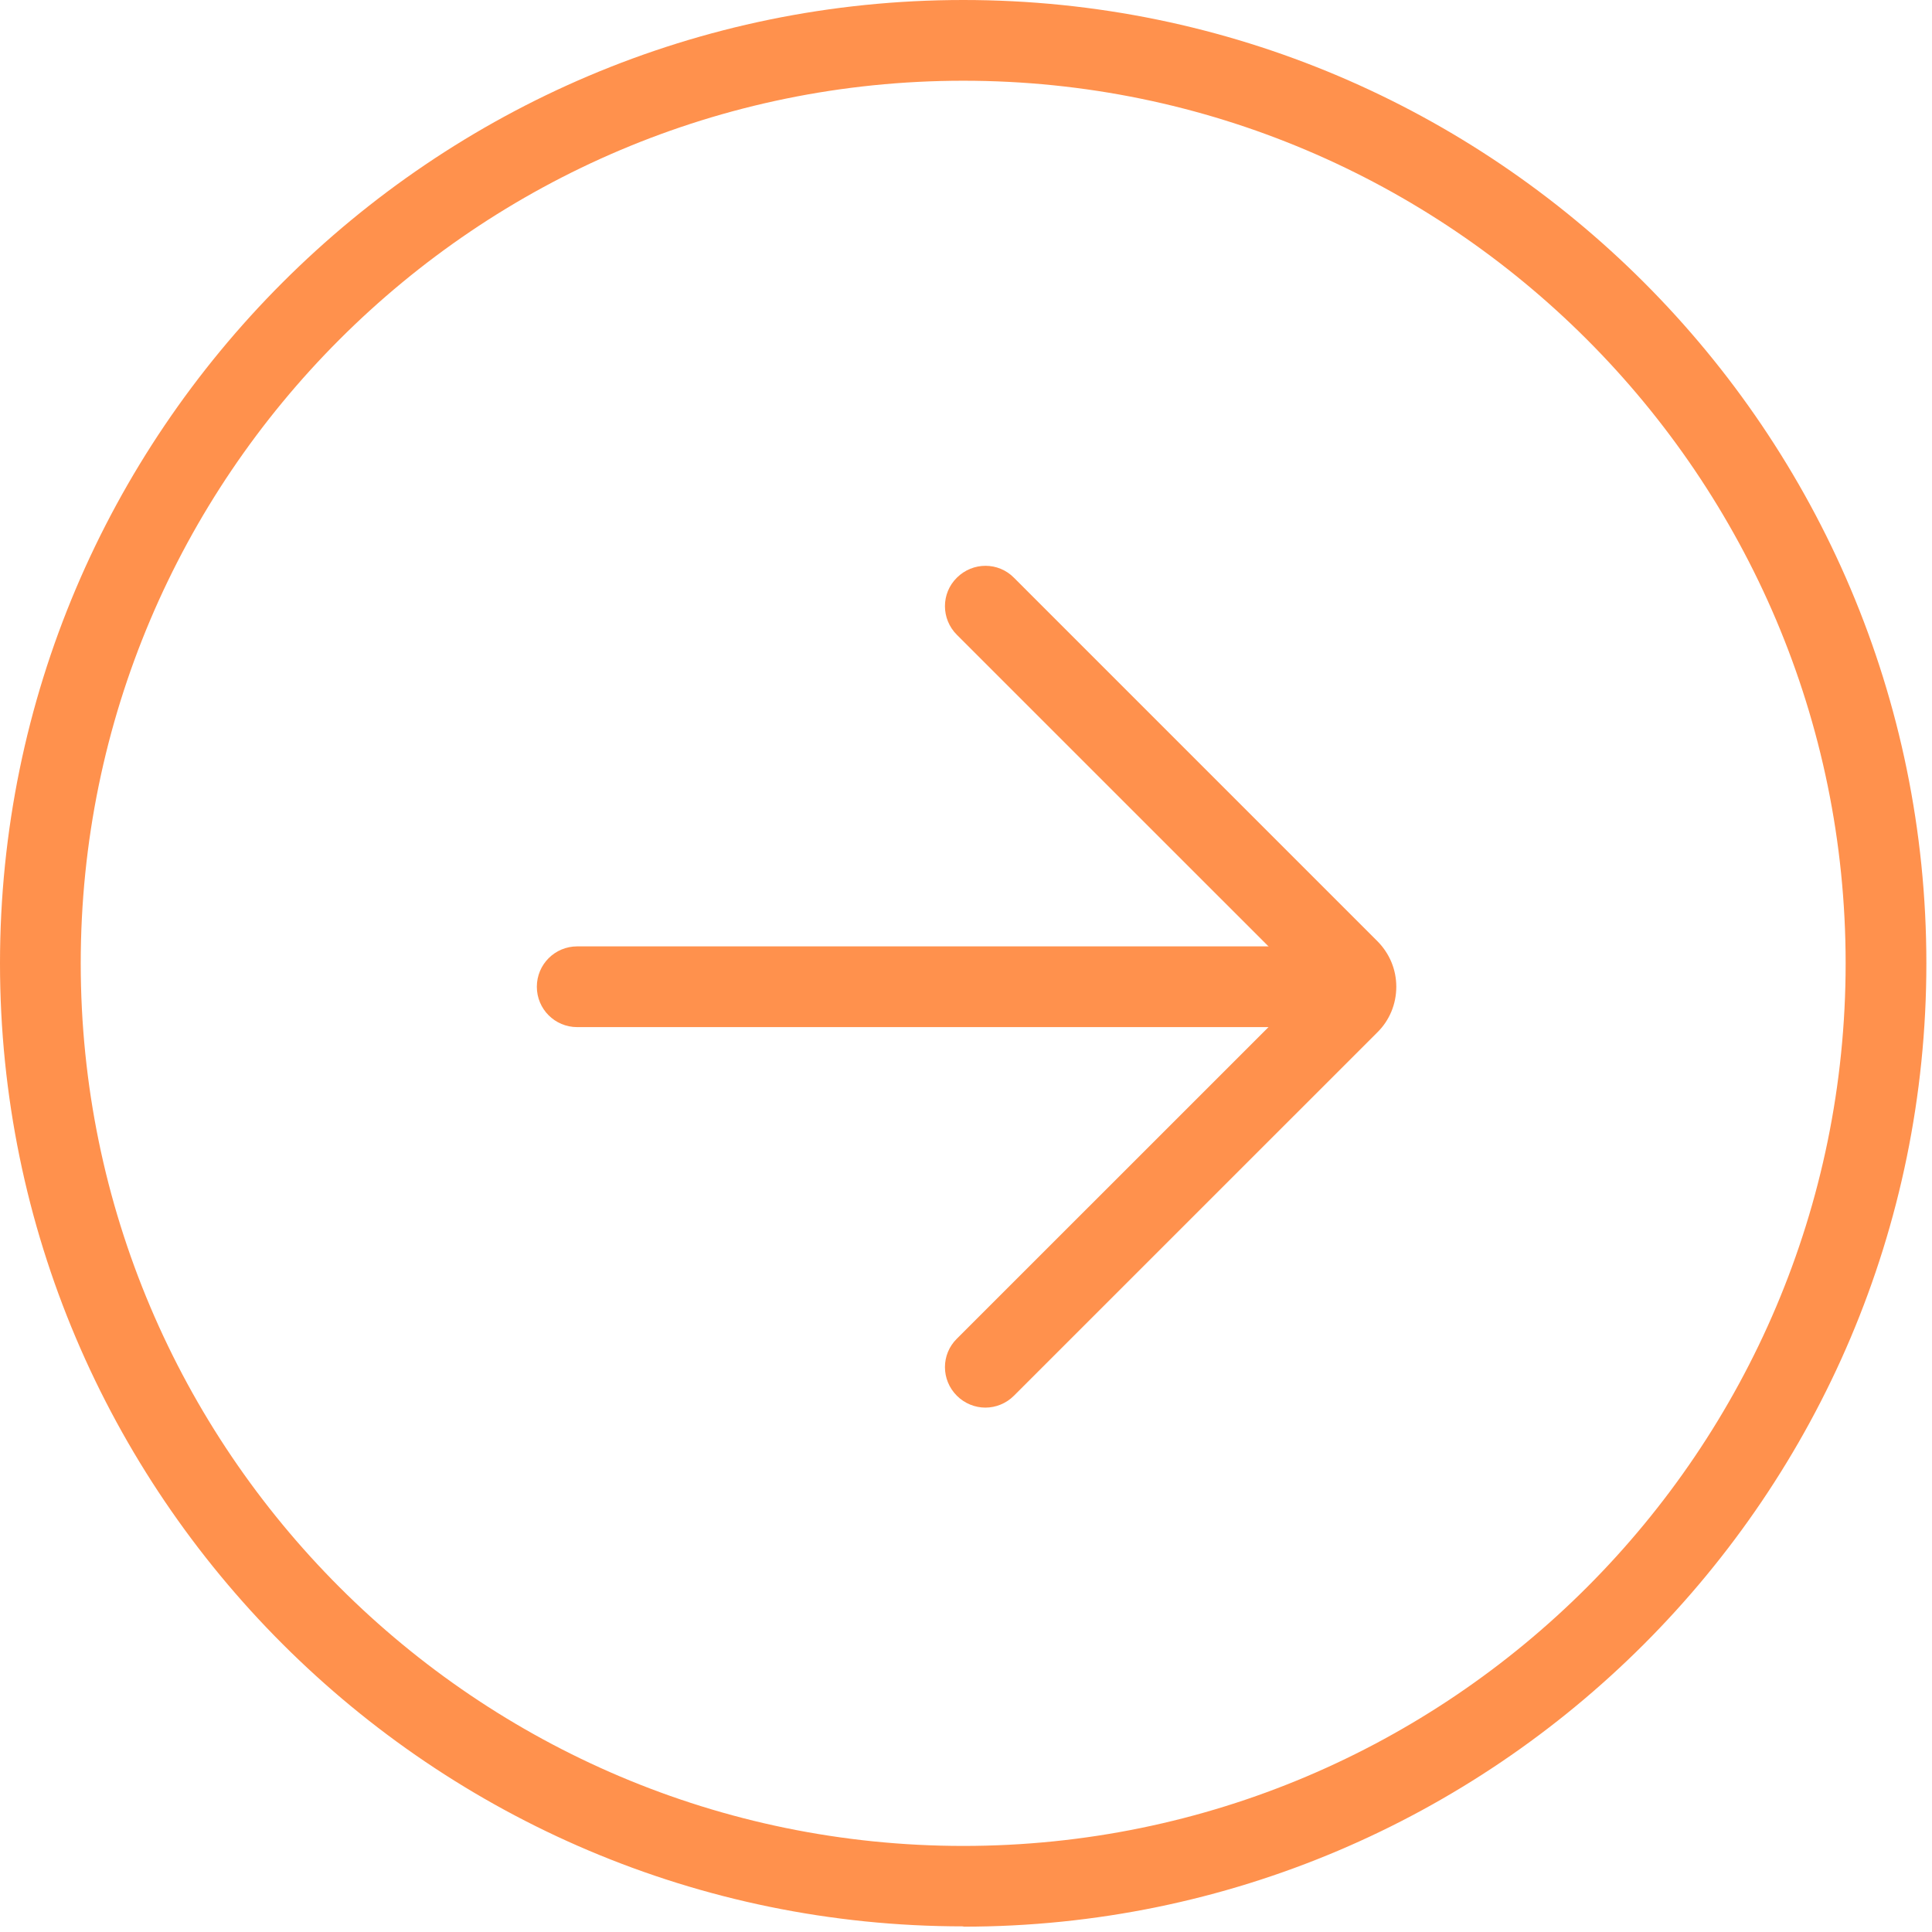 <svg version="1.0" preserveAspectRatio="xMidYMid meet" height="177" viewBox="0 0 132.75 132.75" zoomAndPan="magnify" width="177" xmlns:xlink="http://www.w3.org/1999/xlink" xmlns="http://www.w3.org/2000/svg"><defs><clipPath id="b191b2c1ec"><path clip-rule="nonzero" d="M 0 0 L 132.5 0 L 132.5 132.5 L 0 132.5 Z M 0 0"></path></clipPath></defs><g clip-path="url(#b191b2c1ec)"><path fill-rule="nonzero" fill-opacity="1" d="M 66.191 132.363 C 29.695 132.363 0 102.672 0 66.191 C 0 29.711 29.695 0 66.191 0 C 102.691 0 132.363 29.695 132.363 66.191 C 132.363 102.691 102.672 132.383 66.191 132.383 Z M 66.191 5.547 C 32.746 5.547 5.547 32.746 5.547 66.191 C 5.547 99.641 32.746 126.836 66.191 126.836 C 99.641 126.836 126.816 99.641 126.816 66.191 C 126.816 32.746 99.621 5.547 66.191 5.547 Z M 66.191 5.547" fill="#ff914d"></path></g><path fill-rule="nonzero" fill-opacity="1" d="M 67.707 96.719 C 67.004 96.719 66.285 96.441 65.746 95.902 C 64.656 94.812 64.656 93.059 65.746 91.984 L 89.934 67.801 L 65.746 43.617 C 64.656 42.527 64.656 40.77 65.746 39.695 C 66.84 38.605 68.594 38.605 69.668 39.695 L 94.629 64.656 C 95.48 65.508 95.941 66.617 95.941 67.801 C 95.941 68.984 95.48 70.113 94.629 70.945 L 69.668 95.902 C 69.133 96.441 68.41 96.719 67.707 96.719 Z M 90.707 68.559 Z M 90.707 68.559" fill="#ff914d"></path><path fill-rule="nonzero" fill-opacity="1" d="M 93.129 70.574 L 39.66 70.574 C 38.125 70.574 36.887 69.336 36.887 67.801 C 36.887 66.266 38.125 65.027 39.66 65.027 L 93.129 65.027 C 94.664 65.027 95.902 66.266 95.902 67.801 C 95.902 69.336 94.664 70.574 93.129 70.574 Z M 93.129 70.574" fill="#ff914d"></path></svg>